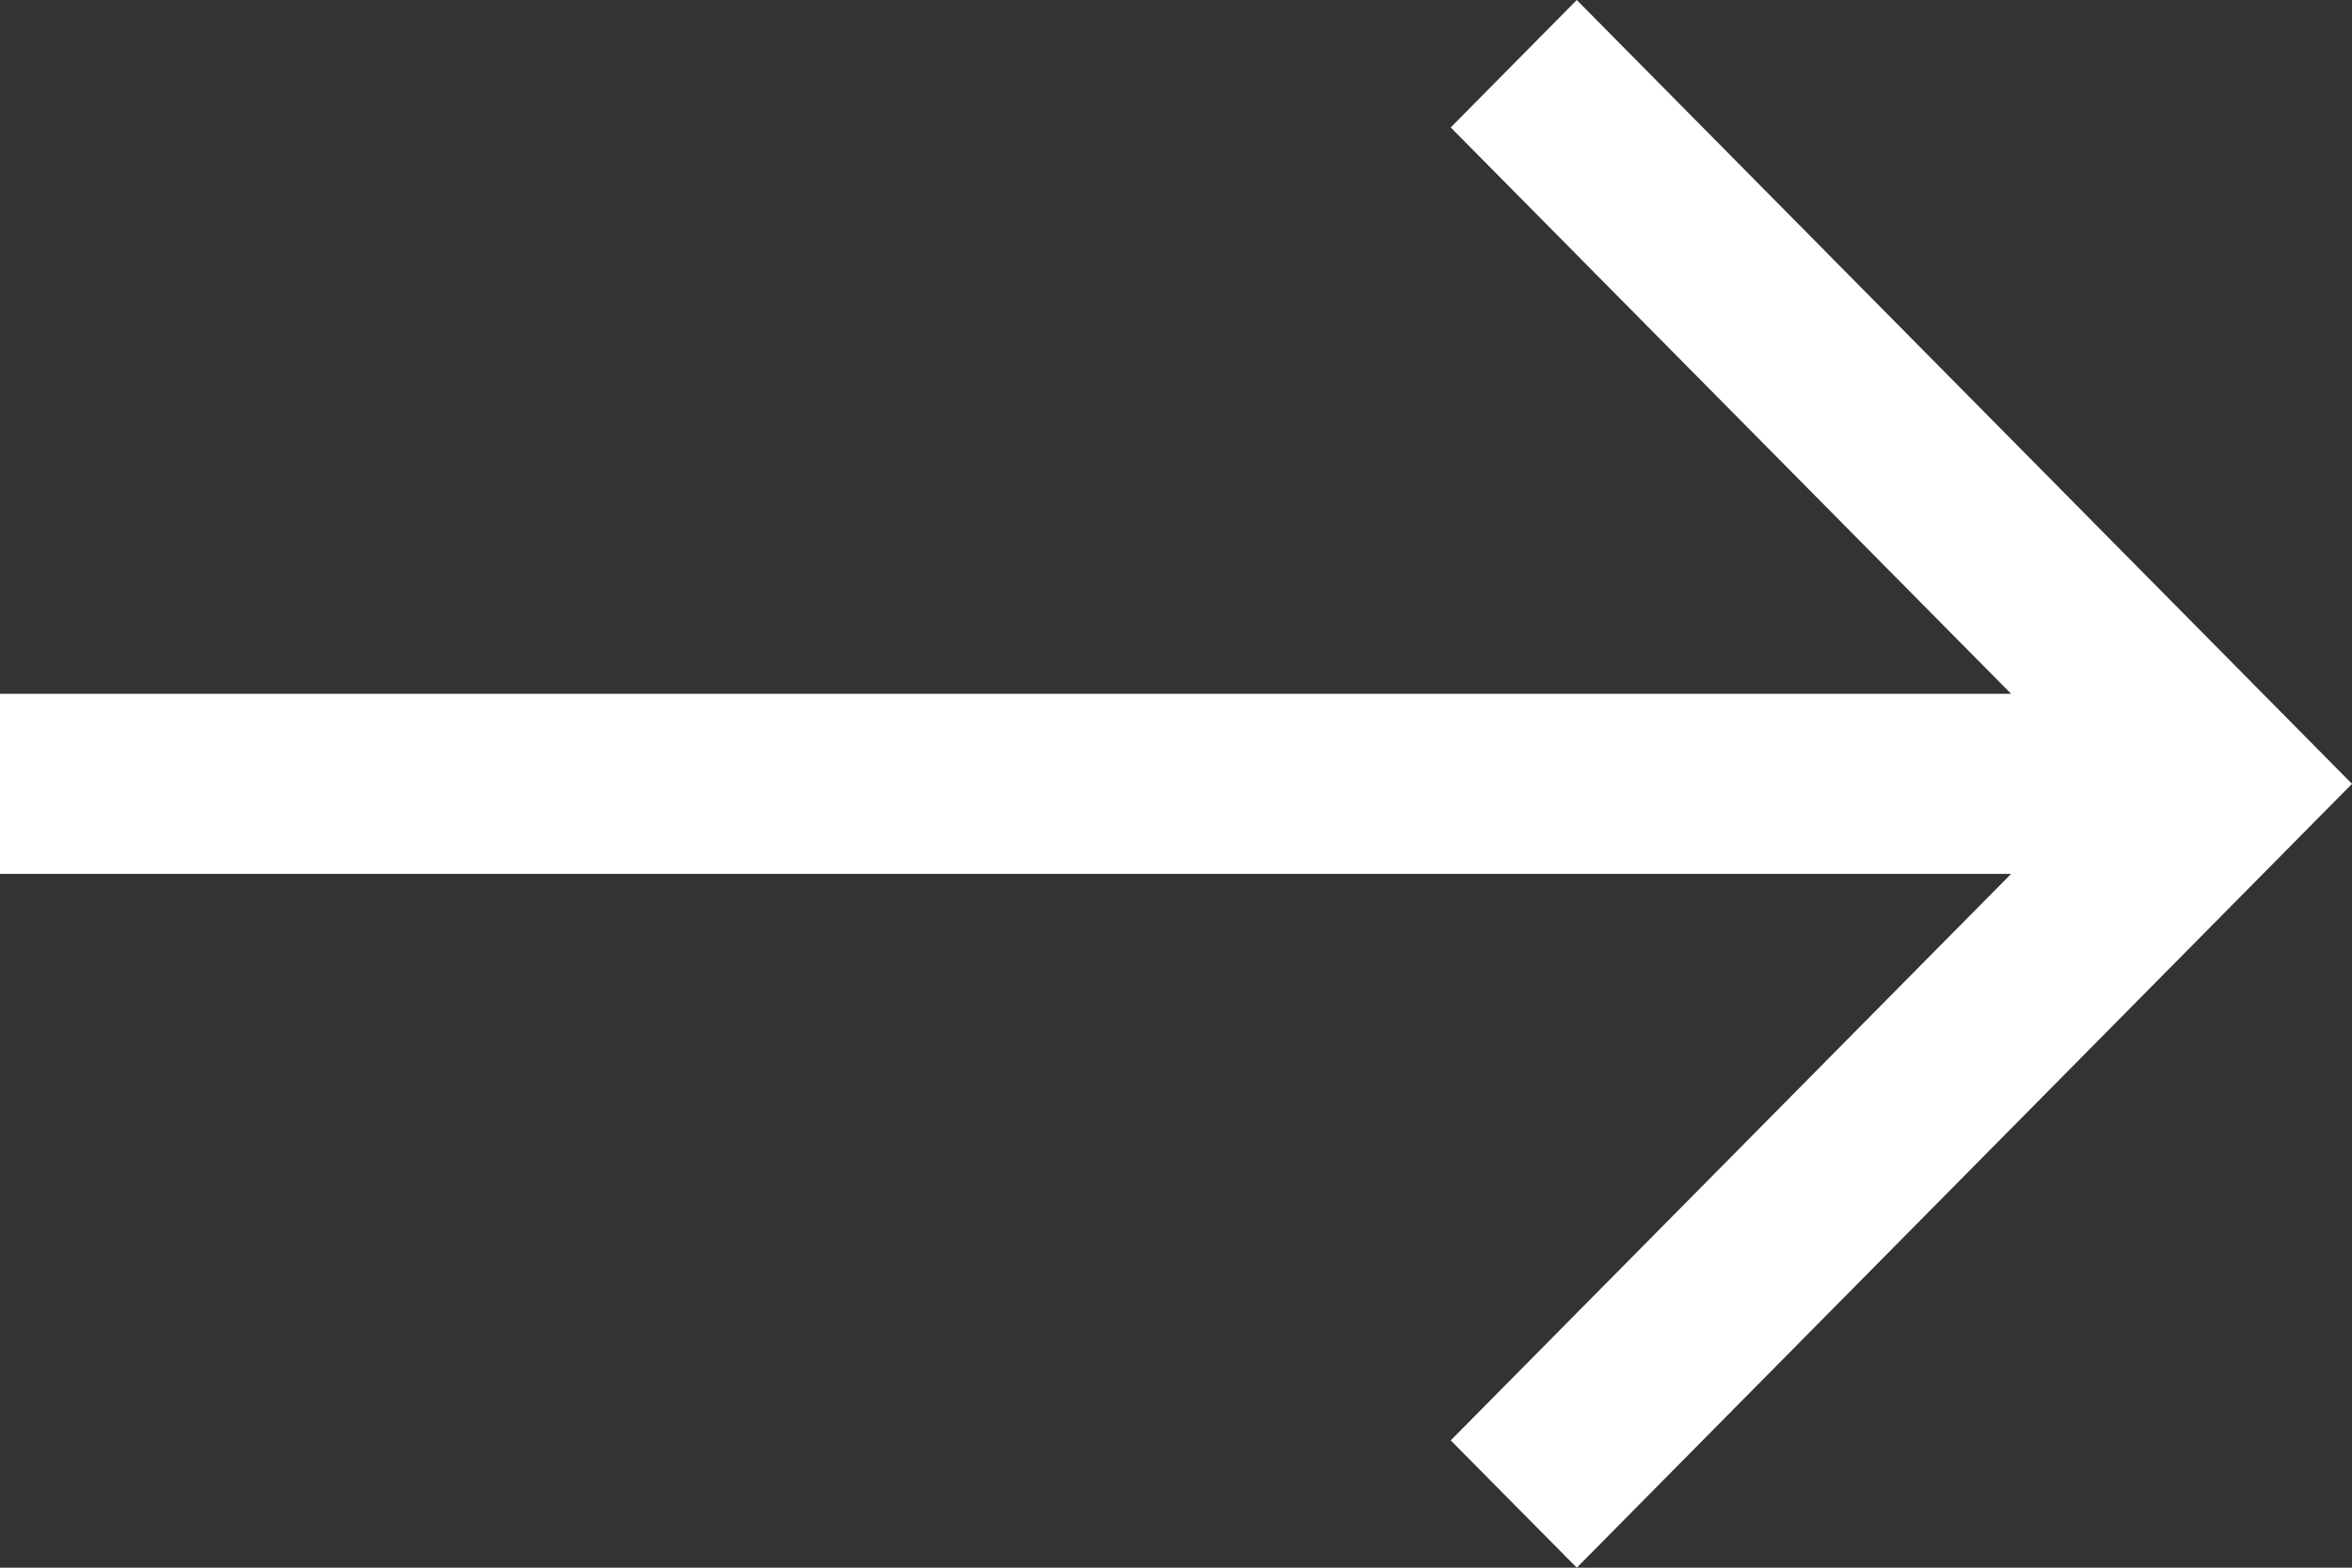 <?xml version="1.0" encoding="UTF-8"?> <svg xmlns="http://www.w3.org/2000/svg" width="45" height="30" viewBox="0 0 45 30" fill="none"><rect x="0" y="0" width="45" height="30" fill="#333333" stroke="none"/> <path fill-rule="evenodd" clip-rule="evenodd" d="M45 15L30.168 30L27.756 27.564L38.478 16.723L1.99414e-07 16.723L1.58332e-07 13.277L38.478 13.277L27.756 2.439L30.168 1.76869e-07L45 15Z" fill="white"></path> </svg> 